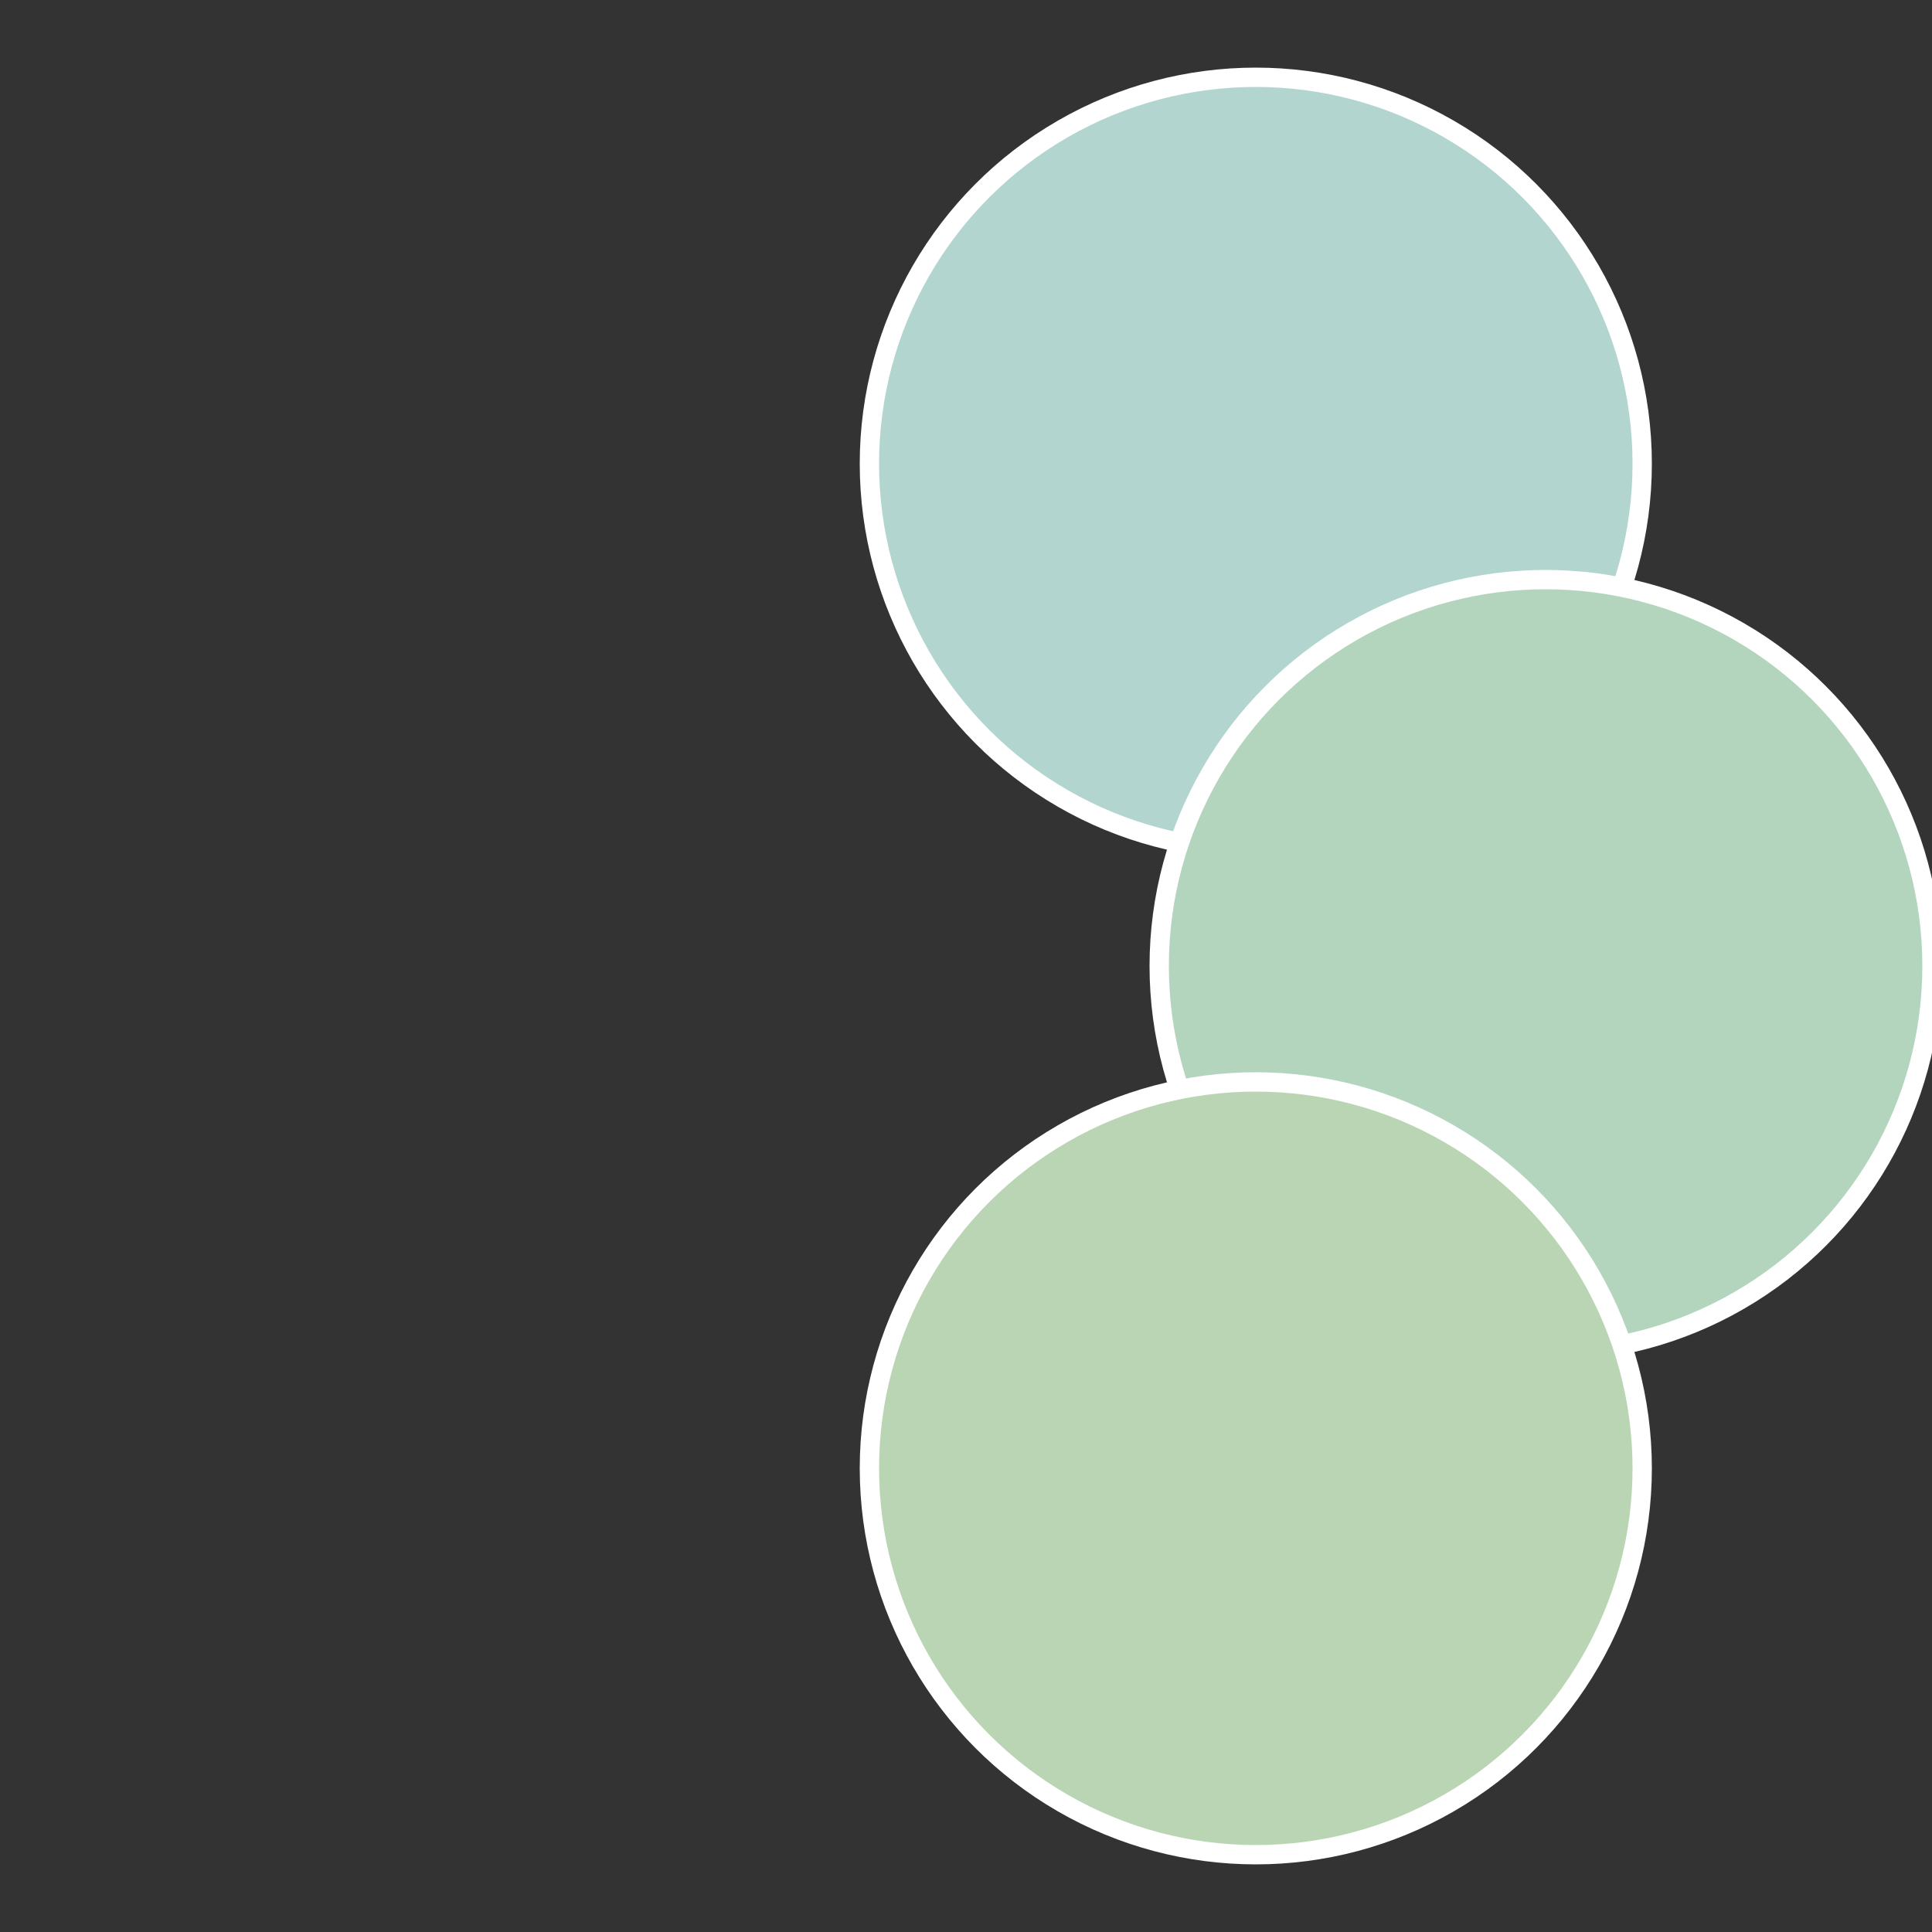 <?xml version="1.0" standalone="no"?>
<svg width="500" height="500" viewBox="-1 -1 2 2" xmlns="http://www.w3.org/2000/svg">
 
                <rect x="-1" y="-1" width="2" height="2" fill="#333333" stroke="none"/>
 
                <circle cx="0.3" cy="-0.52" r="0.4" fill="#b3d5cf" stroke="#fff" stroke-width="1%" />
             
                <circle cx="0.6" cy="0" r="0.4" fill="#b3d5be" stroke="#fff" stroke-width="1%" />
             
                <circle cx="0.3" cy="0.52" r="0.4" fill="#bad5b3" stroke="#fff" stroke-width="1%" />
            </svg>
